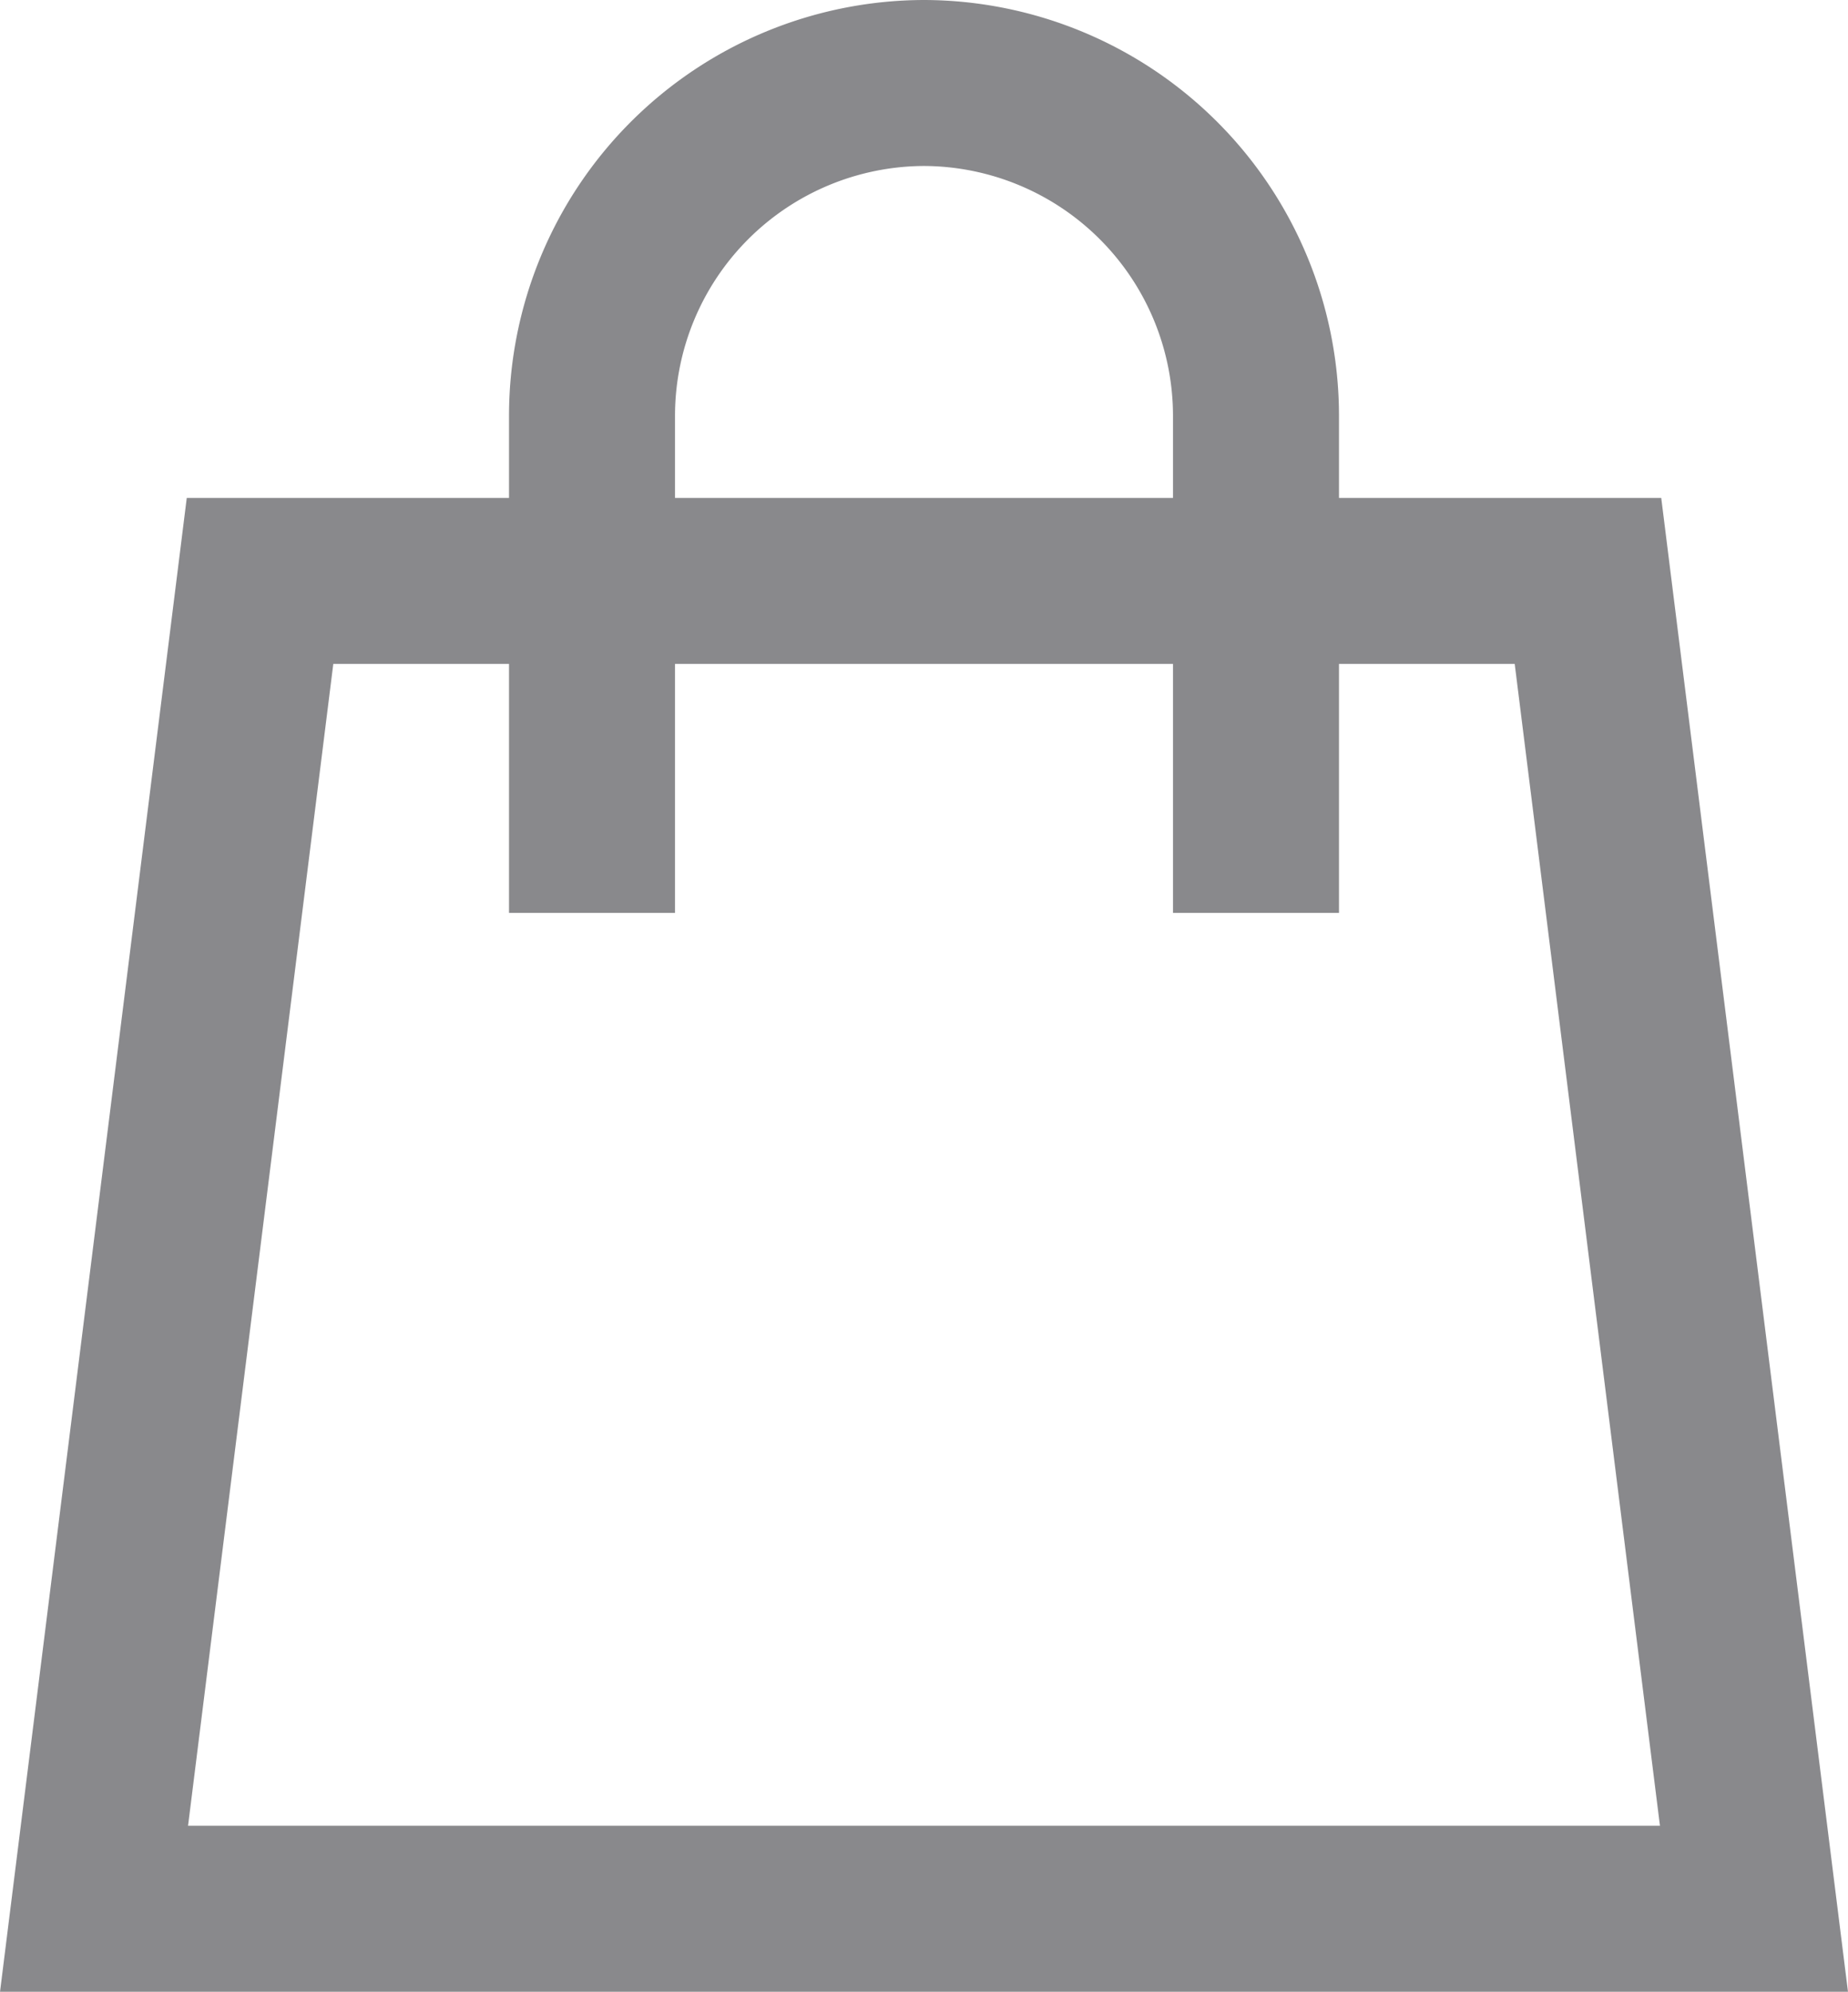 <svg xmlns="http://www.w3.org/2000/svg" width="22.266" height="24" viewBox="0 0 22.266 24"><defs><style>.a{fill:none;stroke:#89898c;stroke-linecap:square;stroke-miterlimit:10;stroke-width:2px;}</style></defs><g transform="translate(-0.867)"><path class="a" d="M22,23H2L4,7H20Z" transform="translate(0 0)"/><path class="a" d="M8,10V5a4.012,4.012,0,0,1,4-4h0a4.012,4.012,0,0,1,4,4v5" transform="translate(0)"/></g></svg>